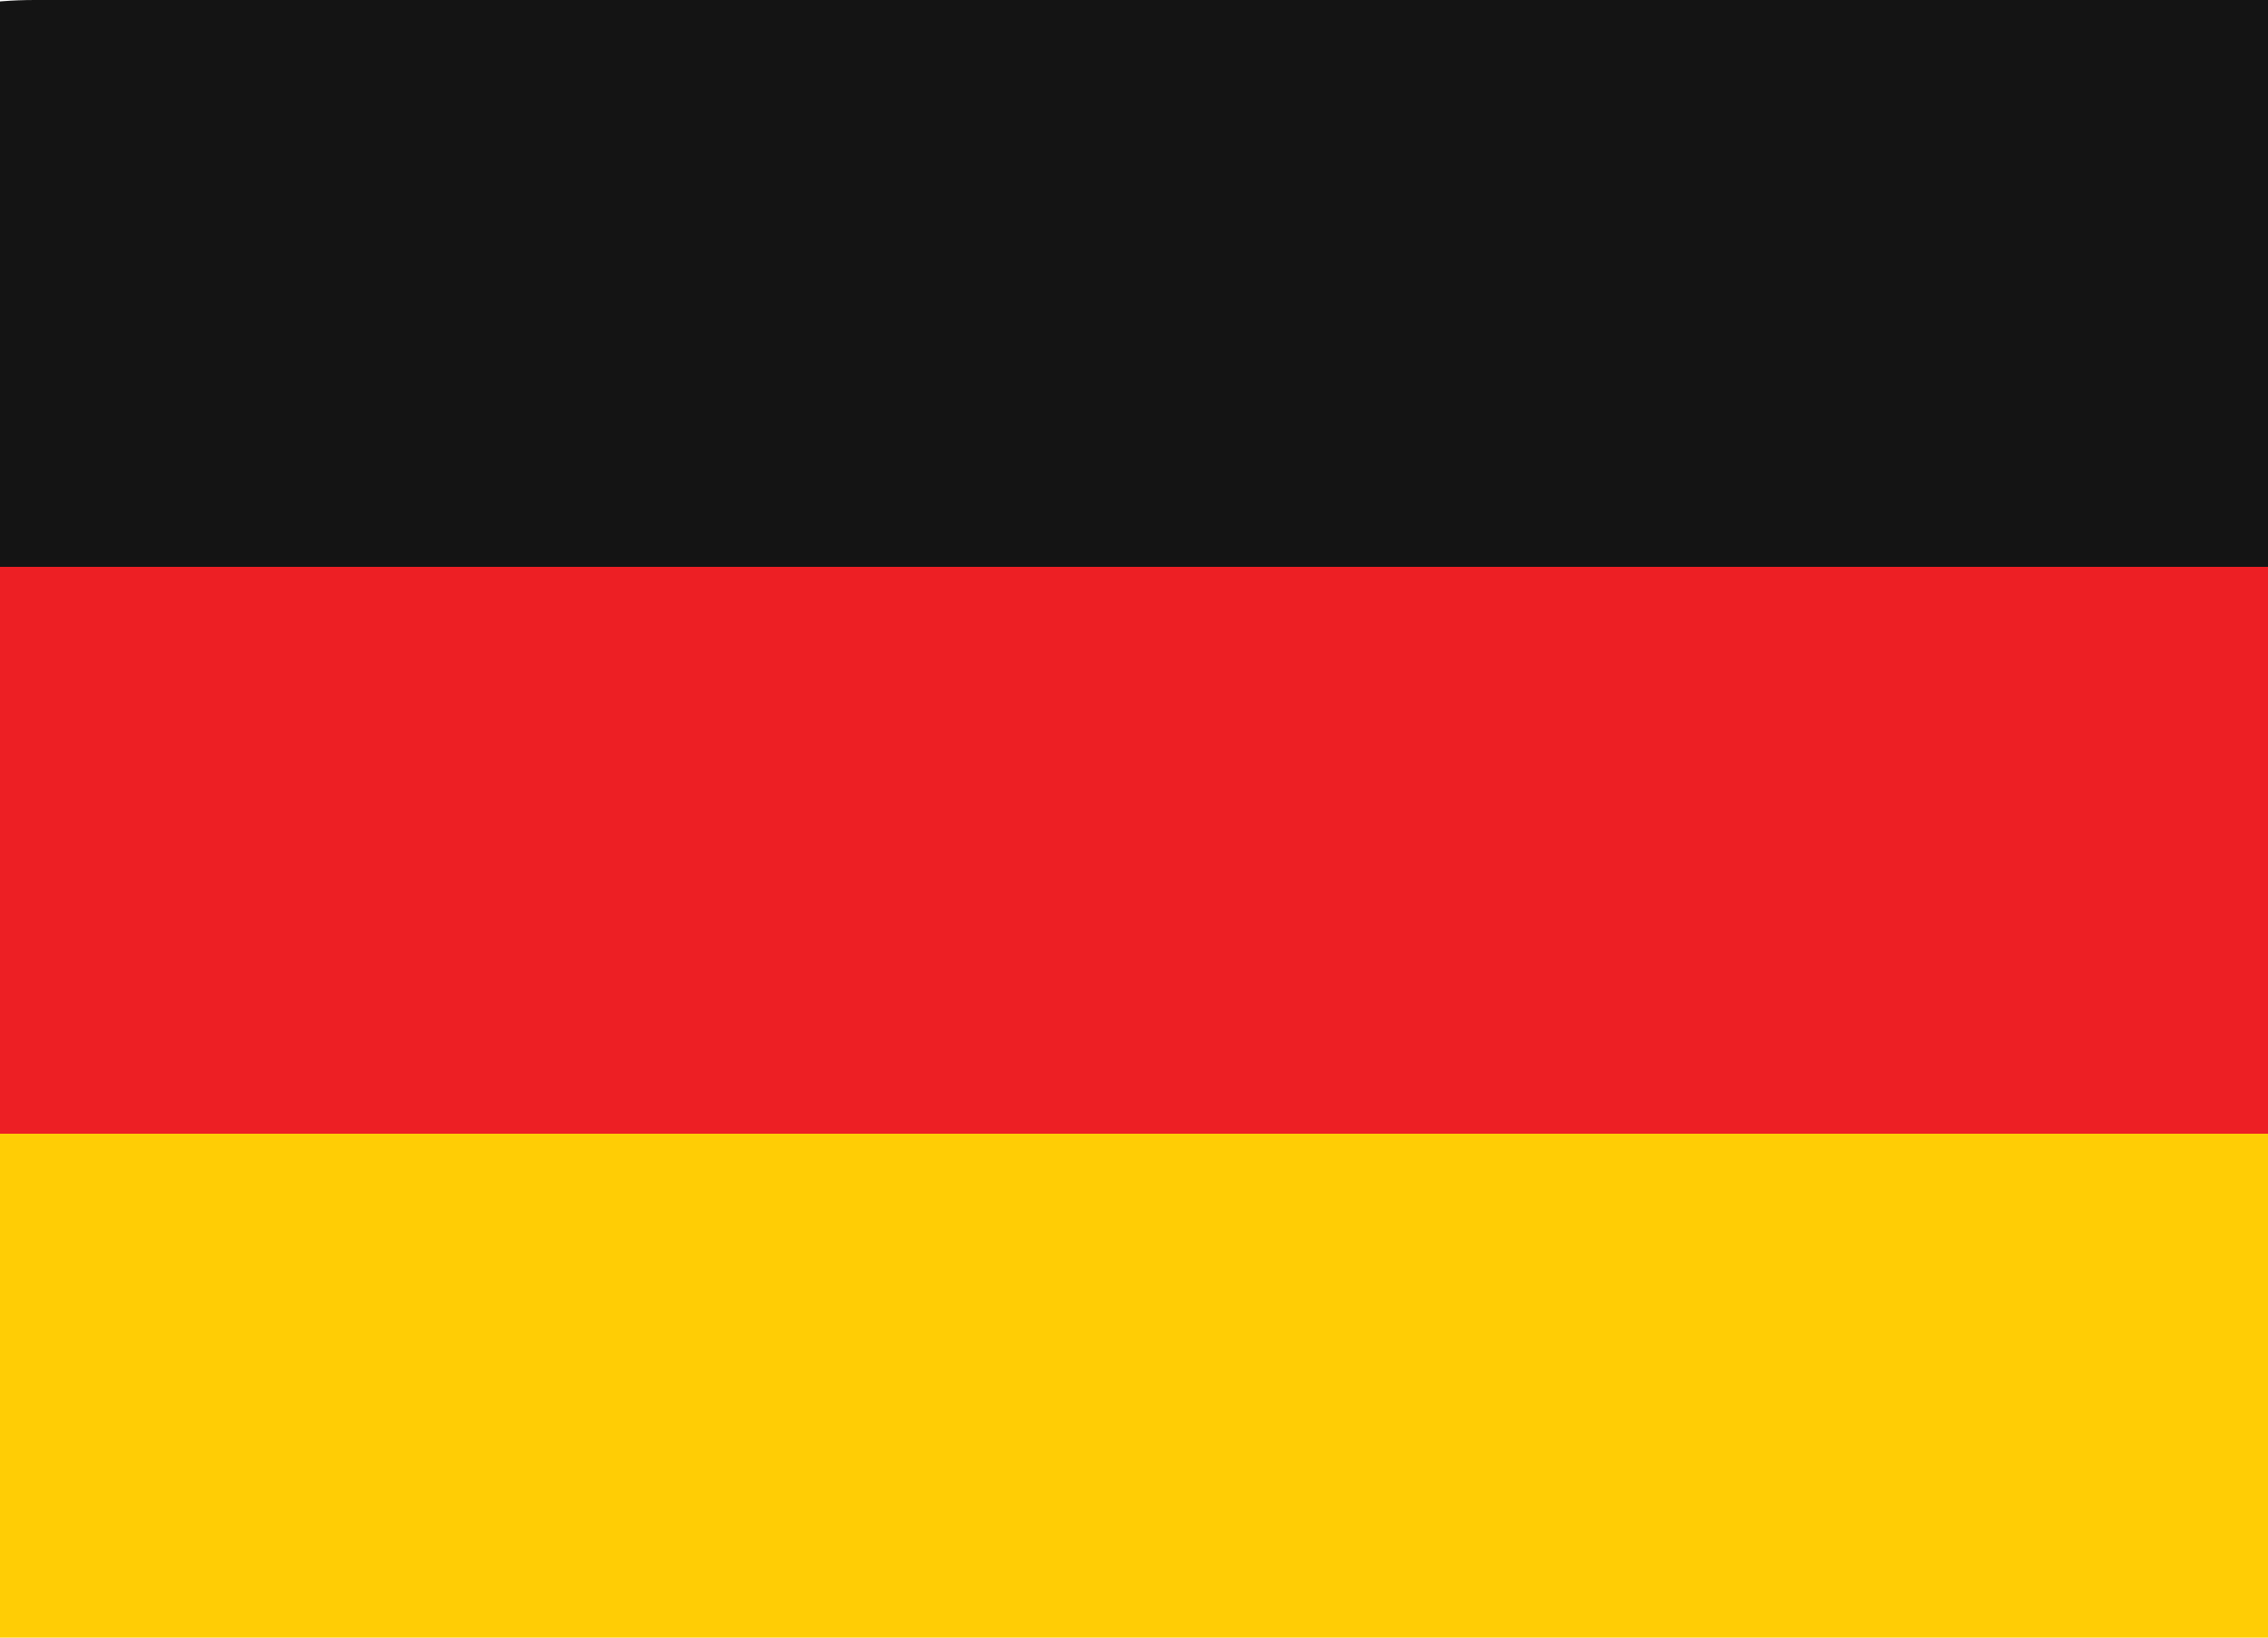 <?xml version="1.0" encoding="UTF-8"?>
<svg xmlns="http://www.w3.org/2000/svg" version="1.1" viewBox="0 0 800 577.8">
  <defs>
    <style>
      .cls-1 {
        fill: #ed1f24;
      }

      .cls-2 {
        fill: #141414;
      }

      .cls-3 {
        fill: #ffcd05;
      }
    </style>
  </defs>
  <!-- Generator: Adobe Illustrator 28.7.3, SVG Export Plug-In . SVG Version: 1.2.0 Build 164)  -->
  <g>
    <g id="Layer_1">
      <path class="cls-3" d="M-130,488.9c0,49.1,53.2,88.9,118.8,88.9h831.4c65.6,0,118.8-39.8,118.8-88.9v-88.9H-130v88.9Z"/>
      <path class="cls-1" d="M0,200h800v200H0v-200Z"/>
      <path class="cls-2" d="M812.7,0H12.3c-63.1,0-114.3,39.8-114.3,88.9v111.1H927v-111.1c0-49.1-51.2-88.9-114.3-88.9Z"/>
    </g>
  </g>
</svg>